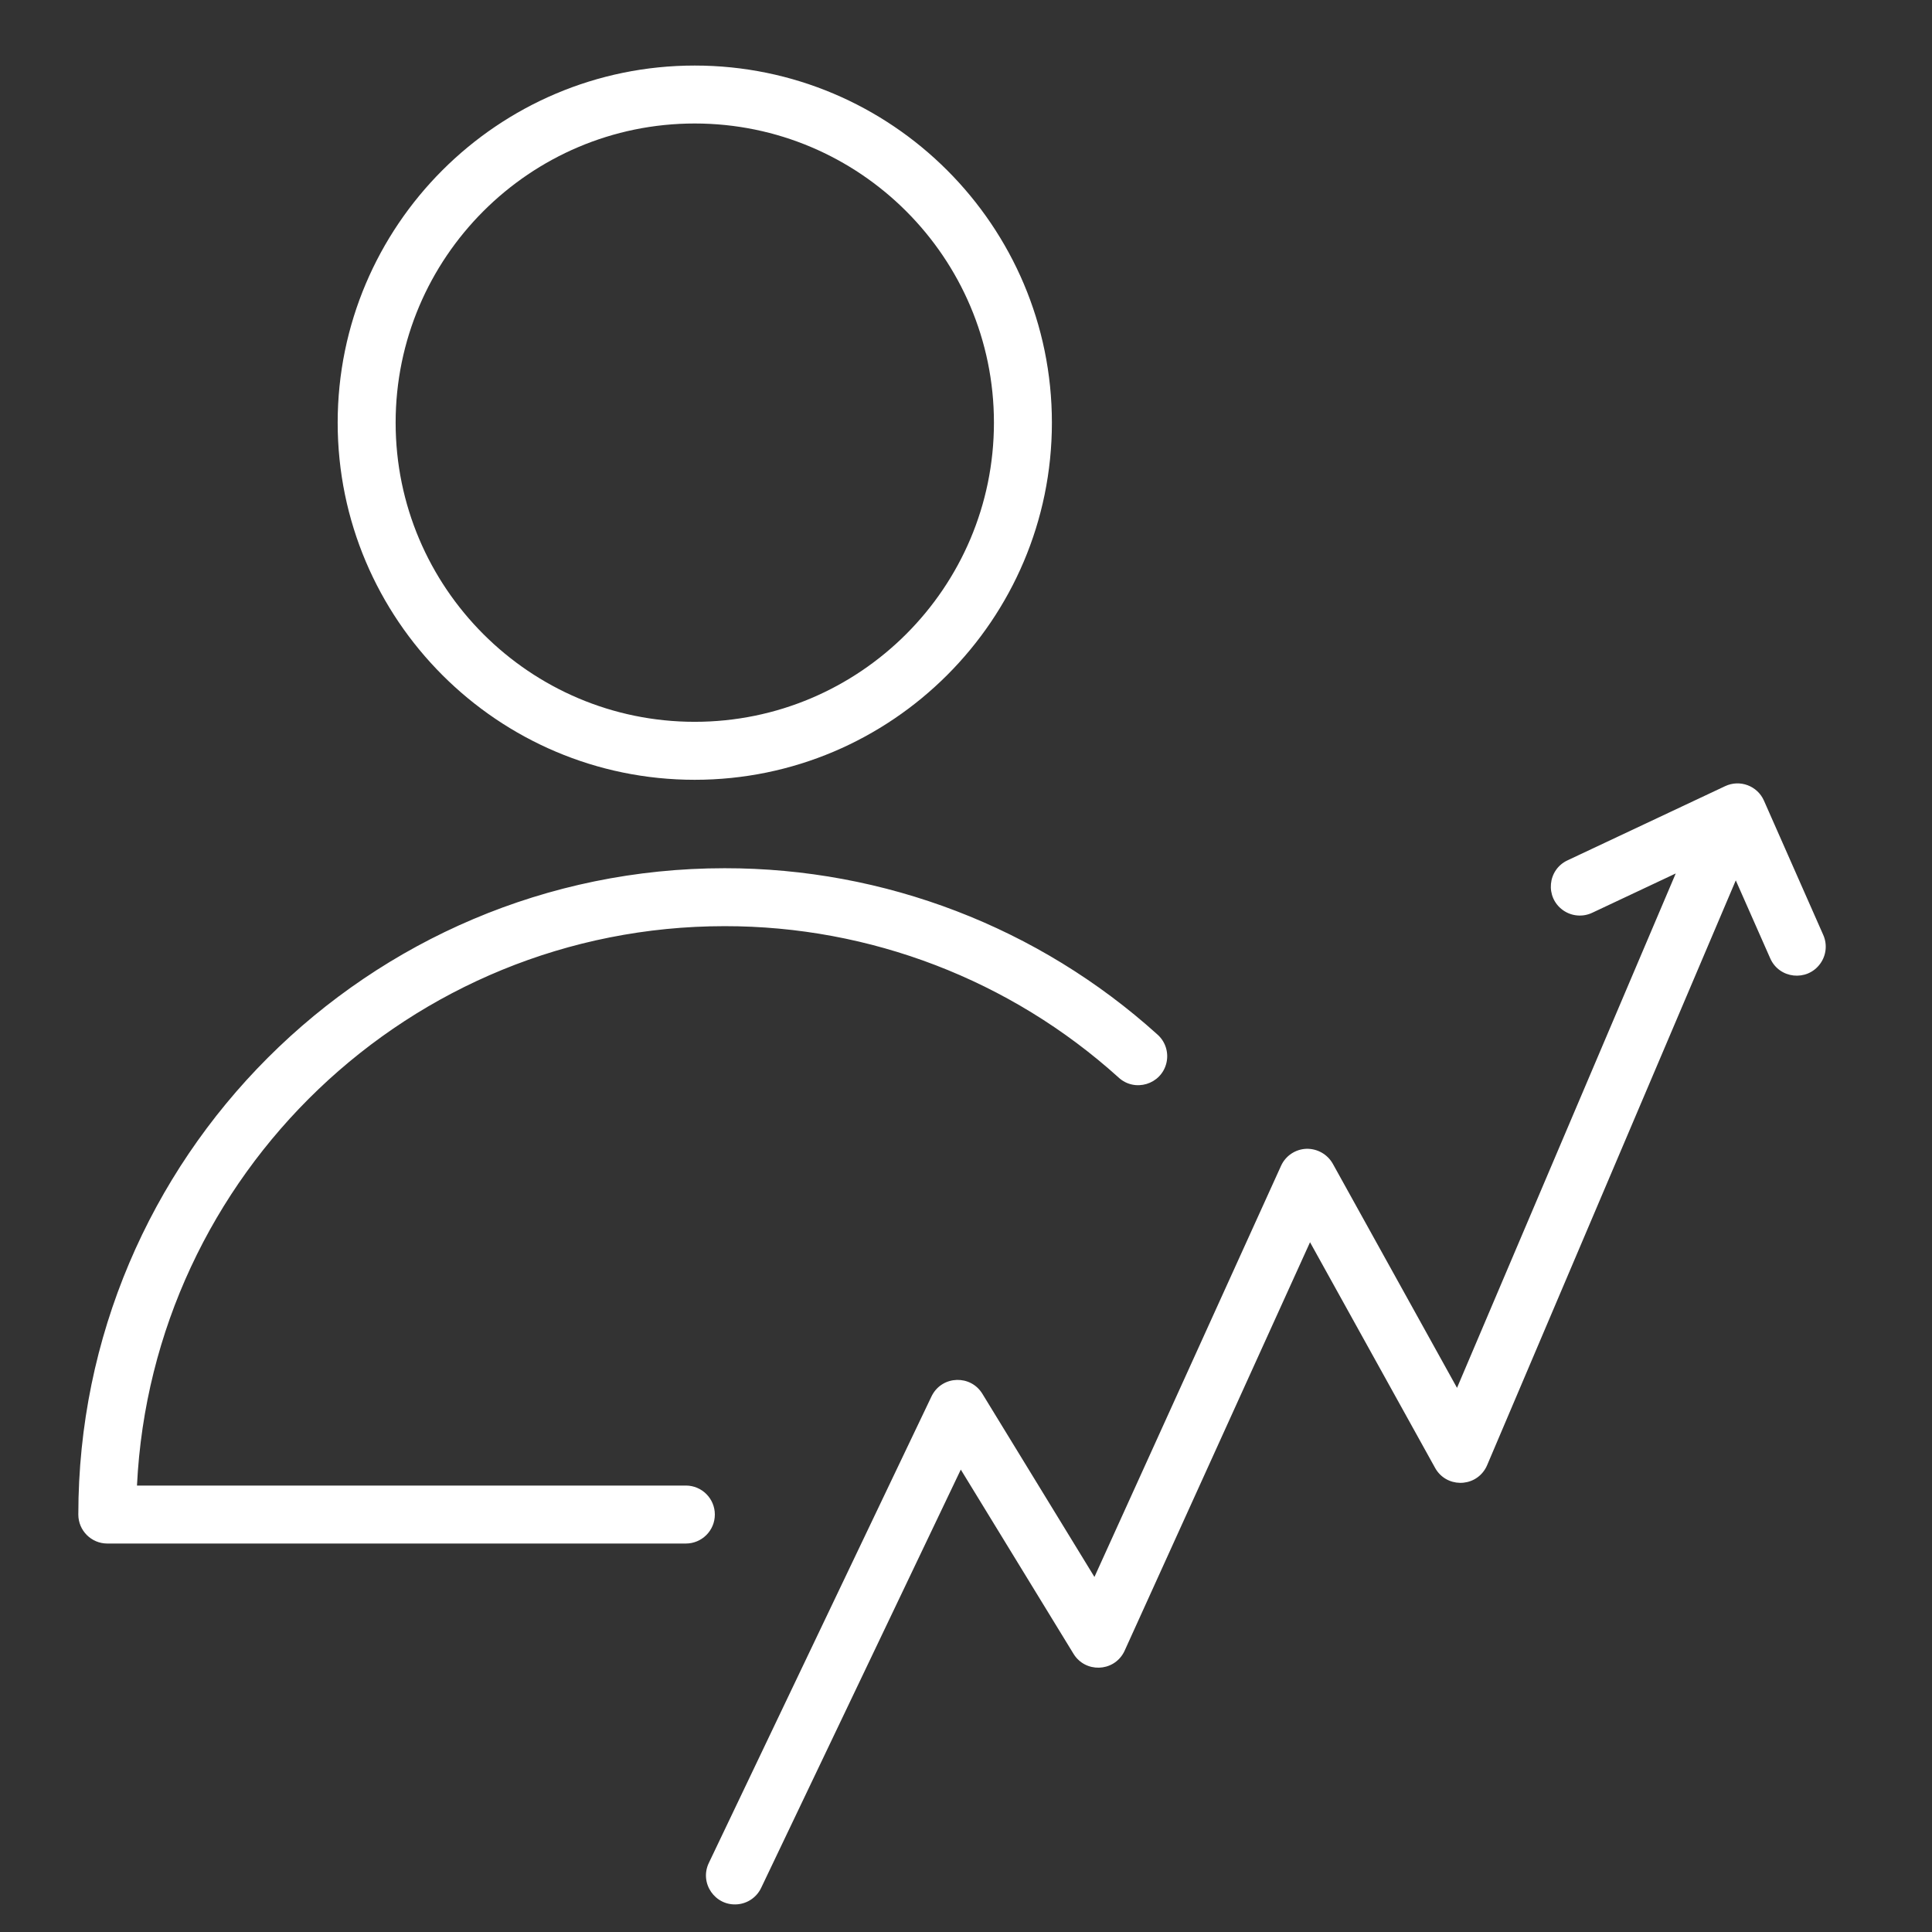<?xml version="1.0" encoding="UTF-8"?> <svg xmlns="http://www.w3.org/2000/svg" viewBox="1950 2450 100 100" width="100" height="100"><rect x="1950" y="2450" width="100" height="100" fill="#333333" stroke="none"/><path fill="#ffffff" stroke="none" fill-opacity="1" stroke-width="1" stroke-opacity="1" alignment-baseline="baseline" baseline-shift="baseline" color="rgb(51, 51, 51)" fill-rule="evenodd" font-size-adjust="none" id="tSvg13245a3b613" d="M 2044.372 2498.394 C 2043.349 2496.077 2042.326 2493.76 2041.303 2491.443 C 2040.963 2490.671 2040.054 2490.332 2039.292 2490.692 C 2036.577 2491.97 2033.861 2493.248 2031.146 2494.526 C 2030.096 2495.007 2029.961 2496.444 2030.903 2497.113 C 2031.349 2497.429 2031.932 2497.478 2032.424 2497.24 C 2033.861 2496.563 2035.299 2495.887 2036.736 2495.21 C 2032.962 2504.085 2029.189 2512.96 2025.415 2521.835 C 2023.272 2517.968 2021.128 2514.101 2018.985 2510.234 C 2018.706 2509.742 2018.178 2509.445 2017.613 2509.462 C 2017.047 2509.485 2016.541 2509.825 2016.307 2510.341 C 2013.087 2517.435 2009.868 2524.529 2006.648 2531.623 C 2004.714 2528.462 2002.781 2525.302 2000.847 2522.141 C 2000.244 2521.156 1998.801 2521.193 1998.25 2522.208 C 1998.237 2522.231 1998.225 2522.254 1998.214 2522.278 C 1994.371 2530.33 1990.528 2538.382 1986.685 2546.434 C 1986.193 2547.479 1987.017 2548.664 1988.168 2548.567 C 1988.696 2548.523 1989.161 2548.204 1989.392 2547.727 C 1992.838 2540.507 1996.285 2533.286 1999.731 2526.066 C 2001.676 2529.245 2003.621 2532.424 2005.566 2535.603 C 2006.171 2536.588 2007.614 2536.549 2008.165 2535.533 C 2008.181 2535.502 2008.197 2535.471 2008.211 2535.44 C 2011.41 2528.393 2014.608 2521.345 2017.807 2514.298 C 2019.965 2518.192 2022.123 2522.085 2024.281 2525.979 C 2024.841 2526.989 2026.284 2527.014 2026.879 2526.024 C 2026.914 2525.965 2026.946 2525.903 2026.973 2525.839 C 2031.263 2515.749 2035.554 2505.658 2039.844 2495.568 C 2040.439 2496.914 2041.033 2498.261 2041.628 2499.607 C 2042.095 2500.663 2043.53 2500.818 2044.211 2499.885C 2044.527 2499.453 2044.589 2498.884 2044.372 2498.394Z M 1985.958 2490.362 C 1996.152 2490.362 2004.446 2482.07 2004.446 2471.877 C 2004.446 2461.685 1996.152 2453.393 1985.958 2453.393 C 1975.768 2453.393 1967.478 2461.685 1967.478 2471.877C 1967.479 2482.07 1975.769 2490.362 1985.958 2490.362Z M 1985.958 2456.392 C 1994.498 2456.392 2001.446 2463.338 2001.446 2471.876 C 2001.446 2480.415 1994.498 2487.361 1985.958 2487.361 C 1977.422 2487.361 1970.478 2480.414 1970.478 2471.876C 1970.479 2463.339 1977.423 2456.392 1985.958 2456.392Z M 1987 2528.392 C 1987 2527.564 1986.328 2526.892 1985.5 2526.892 C 1976.03 2526.892 1966.56 2526.892 1957.09 2526.892 C 1957.875 2510.794 1971.218 2497.938 1987.507 2497.938 C 1995.035 2497.932 2002.297 2500.72 2007.887 2505.762 C 2008.728 2506.553 2010.11 2506.136 2010.375 2505.012 C 2010.502 2504.469 2010.318 2503.899 2009.895 2503.534 C 2003.754 2497.995 1995.777 2494.932 1987.507 2494.939 C 1969.061 2494.939 1954.054 2509.946 1954.054 2528.393 C 1954.054 2529.221 1954.726 2529.893 1955.554 2529.893 C 1965.536 2529.893 1975.519 2529.893 1985.501 2529.893C 1986.329 2529.892 1987.001 2529.22 1987 2528.392Z"></path><defs> </defs></svg> 
